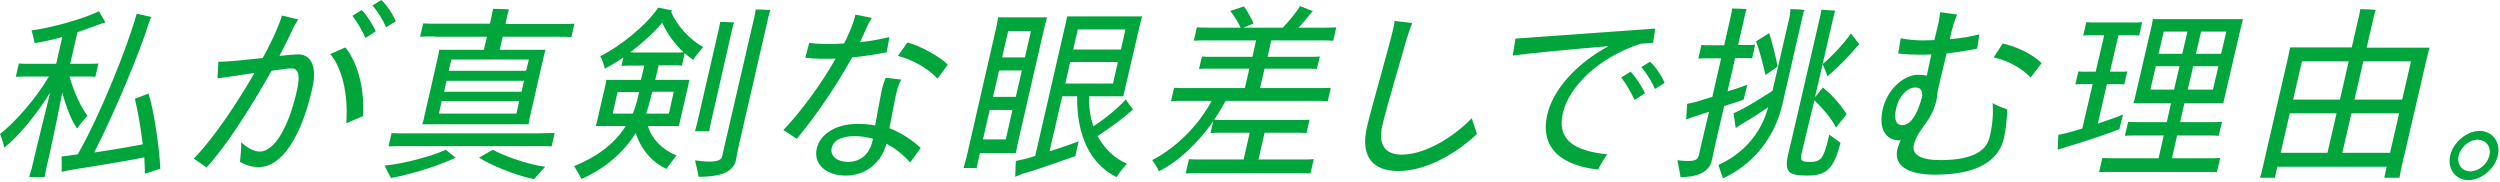 <svg enable-background="new 0 0 823 60" height="60" viewBox="0 0 823 60" width="823" xmlns="http://www.w3.org/2000/svg"><g fill="#00a63c"><path d="m15.2 55.6c-.2.9-.4 1.9-.5 2.7h-5.1c.2-.8.5-1.8.8-2.7.6-2.8 4-16.5 6.1-25.1-4.7 7.5-10.4 14.4-15.1 18.1-.2-1.1-.8-3.2-1.4-4.5 4.8-3.7 11.6-11.3 16.1-18.9h-7.8c-1.1 0-2.1 0-3.1.1l1-4.4c1 .1 2 .1 3.1.1h9.2l2-8.8c-3 .8-6 1.5-9.1 2-.1-.8-.6-2.8-1-4.2 7.2-1 16.4-3.6 22.2-6.3.6 1.1 1.3 2.3 2.1 3.7-.4.1-1 .3-1.4.4-2.5.9-5.1 1.9-7.8 2.8l-2.4 10.4h6.2c1.1 0 2 0 3.1-.1l-1 4.4c-1-.1-1.9-.1-3.1-.1h-5.4c1.3 4.9 3.8 10.2 5.9 12.9-1.1 1.2-2.8 3.2-3.4 4.2-1.9-2.6-3.6-7-4.9-11.8-1.6 8.6-4.6 22.3-5.3 25.1zm32.5 1.6c0-1.7-.1-3.5-.2-5.4-5.6 1.2-19 3.3-24.6 4.2-.7.1-1.8.4-2.6.6v-5.1c.9-.1 2.3-.2 3.2-.4.6-.1 1.4-.2 2.1-.3 7.6-13.3 16.6-36 19.4-46.3l4.8 1.1-.6 1.4c-3.3 10.6-11.4 29.9-18.2 43.2 5.5-.8 12-1.9 16-2.7-.7-5.7-1.7-11.3-2.6-15l4.5-1.7c1.6 5 3.4 16 3.9 24.7-1.6.6-3.2 1.1-5.1 1.7z"/><path d="m102.8 29.1c-3.6 15.9-10 25.9-17.6 25.9-2.4 0-4.4-.7-6.2-1.7.2-1.6.5-5.1.4-6.5 1.7 1.7 4.1 3.1 6.1 3.1 4.9 0 9.6-8.3 12.2-19.9 1.4-5.9.2-7.5-1.8-7.5-.8 0-3.3.3-6.5.8-6.6 11.7-15 25-21.4 31.8l-4.2-2.9c6.4-6.5 14.1-18 20-28.2-5.2.8-10.4 1.6-12.2 1.8l.3-5.5c2.9.1 8.9-.6 14.6-1.2 1.9-3.5 3.5-6.7 4.6-9.4.9-2.1 1.5-3.7 1.7-4.6l5.4 1.3c-.5.8-1.1 1.7-1.4 2.3-1.3 2.8-2.9 6.1-4.8 9.7 2.7-.3 5.1-.5 6.6-.5 3.1.2 6.1 3.1 4.2 11.2zm16.7 9.1-5.5 2.4c.7-10.2-1.6-18.5-5.3-22.8l5-2.2c4.8 6 6.3 15.3 5.8 22.6zm-3.5-33 3.1-1.9c1.6 1.7 3.7 4.9 4.6 7l-3.4 2.2c-.9-2.1-2.7-5.3-4.3-7.3zm14.3 1.8-3.2 2c-.9-2.2-2.7-5.2-4.5-7.2l2.9-1.8c1.8 1.6 3.9 4.8 4.8 7z"/><path d="m146.7 49.3c1 .7 2.2 1.8 3.3 2.6-4.6 2.2-13.2 5.2-21.3 6.7-.4-.8-1.5-2.8-2.1-4.1 6.8-.6 16.8-3.5 20.1-5.2zm35.9-5.5-1 4.4c-1.4-.1-2.9-.1-5-.1h-43.6c-2.1 0-3.6 0-5.1.1l1-4.4c1.4.1 2.9.1 5 .1h43.6c2.1-.1 3.6-.1 5.1-.1zm-39.5-31.8c-1.9 0-3.4 0-4.8.1l1-4.4c1.4.1 2.8.1 4.7.1h17.3l.7-3.2c.1-.4.2-1.3.3-1.7 1.1 0 4.2.1 5.3.2-.2.4-.4 1.1-.5 1.6l-.7 3.2h17.9c1.9 0 3.3 0 4.8-.1l-1 4.4c-1.4-.1-2.8-.1-4.7-.1h-17.9l-1 4.3h15.1c-.2.7-.4 1.4-.6 2.2l-4.6 20.1-.4 2.2h-35c.2-.7.5-1.4.6-2.2l4.6-20.1c.2-.8.3-1.6.4-2.2h14.7l1-4.3h-17.2zm26.9 25.4.9-4.1h-25.5l-.9 4.1zm-23.8-7.2h25.5l.8-3.6h-25.5zm27.9-10.6h-25.5l-.9 3.7h25.5zm-11.9 29.7c3.1 1.7 11 4.8 17.3 5.6-1.2 1.2-2.9 3.2-3.7 4.1-6.8-1.5-14.3-4.7-18.1-7.1 1.5-.8 3.2-1.9 4.5-2.6z"/><path d="m216.8 21.6-1.1 4.7h11.3c-.2.5-.3 1.1-.4 1.7l-2.7 11.7-.4 1.8h-10.2c1.3 4.4 4.7 7.7 9.4 9.7-.8 1.1-2.3 2.9-3.3 4.4-4.8-2.2-8.5-6.6-10.1-11.8-4.2 6.7-10.5 11.9-17.9 15.1-.4-.9-1.6-2.9-2.4-4.2 7-2.9 13-6.9 17-13.2h-9.9c.2-.6.4-1.1.5-1.8l2.7-11.7c.1-.6.2-1.2.3-1.7h11.4l1.1-4.7h-4.8c-1 0-1.7 0-2.7.1l.6-2.8c-2.1 1.5-4.2 2.7-6.1 3.7-.2-1.2-.9-3.1-1.5-4.1 6-2.9 15-9.9 19.1-16l4.5.9-.2.6c1.7 4.4 6.4 9.3 10.5 11.5-1.1 1.2-2.7 3.2-3.3 4.2-.9-.6-1.9-1.4-2.8-2.2l-.9 4.1c-.9-.1-1.7-.1-2.6-.1h-5.1zm-8.5 15.8c.7-1.7 1.3-3.4 1.7-5.4l.4-1.7h-7.1l-1.6 7.1zm.1-20.1h14.3c.8 0 1.5 0 2.3-.1-2.8-2.6-5.3-6-7-9.7-3.1 3.6-6.8 6.9-10.5 9.7h.9zm13.4 12.9h-7.1l-.5 2.1c-.4 1.7-.9 3.4-1.5 5.1h7.5zm21.3 18.2c-.2.8-.7 3.6-.8 4.2-.8 3.6-4.1 5.6-12.3 5.6-.2-1.2-.8-3.8-1.2-5.4.3 0 2.5.4 4.6.4 3.2 0 4.2-.7 4.4-2l.6-2.7 10-43.2c.1-.4.3-1.7.4-2.2 1.1 0 3.8.1 4.8.2-.2.6-.5 1.6-.6 2.1zm-13.6-7.9 7.2-31.2c.1-.6.3-1.4.4-2.1 1 0 3.6.1 4.6.2-.3.6-.4 1.4-.6 1.9l-7.1 31.2c-.2.9-.4 1.8-.5 2.7h-4.7c.2-.9.5-1.8.7-2.7z"/><path d="m280.5 18.9c-5.1 9.3-12.1 19.5-18.2 26.8l-4.4-2.9c5.9-6.2 12.5-15.2 17.2-23.5-3.4.1-6.8.1-10-.3l1.3-4.9c3.4.5 7.5.5 11.5.2 1.2-2.4 2.2-4.7 2.9-6.7.3-.9.6-1.8.8-2.8l5.4 1.1c-.5.8-1.3 2.2-1.5 2.7-.7 1.7-1.5 3.4-2.4 5.3 3.7-.4 7.2-1.1 9.7-1.7l-.9 5c-3 .6-7 1.3-11.4 1.7zm12.3 23.3c4.6 1.8 8 4.4 10.3 6.5l-3.5 4.8c-1.8-2.1-4.5-4.5-7.8-6.2-1.4 5.7-6.3 10.5-13.4 10.5-6.2 0-10.8-3.6-9.5-9 1.1-4.7 6.4-8 13.2-8 2.2 0 4.2.1 6 .5l1.7-9.2c.6-3.3 1-4.7 1.8-6.5l5.1.6c-.8 1.3-1.6 3.7-2.2 7.2zm-5.5 3.8.1-.3c-1.9-.5-3.9-.9-5.9-.9-3.9 0-7.1 1.1-7.7 3.9-.6 2.6 1.7 4.6 5.5 4.6 4.2-.1 7.1-2.7 8-7.3zm24.7-24.7-3.4 4.6c-3-3.5-8.9-6.5-13-7.5l3.1-4.4c4.2 1 11 4.8 13.3 7.3z"/><path d="m343.9 8.7-8.9 38.7-.6 3h-11.8l-1.1 4.9h-4.3c.3-1 .6-2.1.9-3.2l9.9-43.2c.2-1.1.4-2.2.6-3.2h16.1c-.3 1.1-.5 2-.8 3zm-12.8 37.2 2.2-9.7h-7.5l-2.2 9.7zm-2.2-22.7-2 8.7h7.5l2-8.7zm3-13-2 8.7h7.5l2-8.7zm39.1 43.7c-1.1 1.2-2.8 3.3-3.4 4.4-8.7-4.2-13.2-13.8-13-26.6h-4.9l-4.2 18.1c4-1.2 7.8-2.6 9.6-3.3-.3 1.4-.8 3.4-1.1 4.9-3.4 1.1-12.1 4.4-17.1 5.7l-2.7 1.1.2-5.2c1-.3 1.8-.4 2.8-.6 1-.3 2.3-.6 3.6-1.1l10.2-44.4c.1-.4.2-1 .3-1.5h24.7c-.2.7-.4 1.4-.6 2.2l-5.1 21.9-.5 2.2h-11.3c-.1 3.7.5 7 1.4 9.9 4.2-2.7 8.9-6.7 10.7-8.9.7 1 1.6 2.4 2.4 3.4-.1.1-.4.3-.6.4-2.5 2.4-7.3 5.8-11.1 8.3 2.4 4.3 5.7 7.4 9.7 9.1zm-20.3-26.4h15.7l1.6-7.1h-15.7zm4.1-17.8-1.5 6.6h15.7l1.5-6.6z"/><path d="m403.5 33.2c-1.2 2.1-2.4 4.2-3.8 6.2.9.1 2 .1 3.2.1h24.6c1.4 0 2.4 0 3.6-.1l-1 4.4c-1.1-.1-2.1-.1-3.5-.1h-10.3l-2 8.8h14c1.7 0 3 0 4.2-.1l-1.1 4.7c-1.2-.1-2.5-.1-4.2-.1h-32.7c-1.6 0-3 0-4.2.1l1.1-4.7c1.2.1 2.5.1 4.1.1h13.9l2-8.8h-9.4c-1.3 0-2.3 0-3.5.1l.9-3.9c-5.1 7.3-11.5 13.3-17.9 16.5-.2-.8-1.4-2.6-2.2-3.7 7.6-3.9 15-11 19.6-19.5h-8.5c-2 0-3.4 0-4.9.1l1-4.4c1.4.1 2.9.1 4.9.1h18.4l1.5-6.4h-12.7c-1.6 0-2.7 0-3.9.1l1-4.1c1.2.1 2.3.1 3.9.1h12.7l1.2-5.4h-16c-1.9 0-3.2 0-4.5.1l1-4.4c1.2.1 2.6.1 4.5.1h9.9c-.8-1.8-2.3-4.2-3.4-5.5l4.5-1.5c1 1.3 2.4 3.9 3.2 5.6-1.3.5-2.2.9-3.3 1.4h12.9c2.2-2.3 4.7-5.4 5.7-7.1l4.2 1.7c-.2.2-.5.5-.7.7-1.1 1.4-2.5 3.1-4 4.7h7.9c1.9 0 3.2 0 4.5-.1l-1 4.4c-1.3-.1-2.6-.1-4.4-.1h-16l-1.2 5.4h13.3c1.5 0 2.7 0 3.9-.1l-1 4.1c-1.2-.1-2.4-.1-3.9-.1h-13.3l-1.5 6.4h18.5c2 0 3.4 0 4.8-.1l-1 4.4c-1.4-.1-2.8-.1-4.8-.1z"/><path d="m486.2 44.1c-5.5 5.3-15.8 12.2-25.9 12.2-8.1 0-12.6-4.5-10.3-14.5 1.5-6.4 7.2-26.1 8.5-31.7.2-.8.5-2.1.6-3.2l5.8.7c-.5 1.2-1.2 3.2-1.7 4.8-1.7 6-6.8 23.1-8.1 28.8-1.7 7.2 1.6 9.7 6.3 9.7 8.6 0 18.3-6.9 23.1-12 .5 1.7 1.5 4.3 1.7 5.2z"/><path d="m529.1 50.8c-1 1.4-2.4 3.7-3 5-11.5-1.2-19.4-6.7-16.7-18.2 1.8-7.8 9.2-16.5 20.1-22.4-11.9 1-26 2.3-31.5 3.1l.9-5.6c6-.4 35.3-2.5 46-3.3l-.7 4.7c-1.2.1-2.5.1-4.1.3-14.4 4.7-23.7 14.5-25.6 22.8-2.1 9.1 4.1 12.5 14.6 13.6zm12.4-20.1-3.4 2.2c-1-2.2-2.8-5.4-4.4-7.4l3.1-1.9c1.7 1.8 3.8 5 4.7 7.1zm6.5-3.4-3.2 2c-.9-2.2-2.7-5.2-4.5-7.2l2.9-1.8c1.8 1.6 3.9 4.8 4.8 7z"/><path d="m564.5 48.3-1 4.6c-.7 3.2-3.8 5.4-10.3 5.4-.1-1.2-.7-3.9-1-5.6.2.1 2 .3 3.5.3 2.5 0 3.2-.6 3.5-1.7l.7-3 2.7-11.5-4.9 1.6c-.8.3-1.8.6-2.6.9l.3-5.1c.9-.2 1.8-.4 2.7-.6 1.4-.4 3.4-1 5.6-1.7l2.9-12.7h-4.9c-1 0-1.7 0-2.6.1l1-4.5c.8.1 1.6.1 2.6.1h4.9l2.2-9.7c.1-.5.4-1.8.4-2.4 1.1 0 3.8.1 4.8.2-.2.6-.5 1.5-.6 2.1l-2.2 9.7h3.1c.9 0 1.6 0 2.5-.1l-1 4.5c-.8-.1-1.6-.1-2.5-.1h-3.1l-2.5 11c2.9-.9 5.5-1.8 6.5-2.2-.3 1.4-.8 3.3-1.2 4.9-1 .4-3.5 1.2-6.4 2.1zm24.9-45.3c1 0 3.7.1 4.6.3-.2.4-.4 1.2-.5 1.7l-6.7 29.2c-2.6 11.5-10.1 20.2-19.6 24.5-.3-1-1.1-3-1.5-4.4 7.5-3.4 13.8-9.6 16.4-19-2.5 1.7-6.5 4.3-8.5 5.4-1 .6-1.8 1.2-2.2 1.5l-.7-4.9c.3-.2 1.3-.6 2.3-1.1 2.8-1.4 7.9-4.6 10.5-6.3l5.8-25.1c-.1-.2.1-1.2.1-1.8zm-7 7.9c.9 2.8 2.1 7.3 2.8 11l-4 2.8c-.9-3.9-2-8.2-3.1-11.1zm23.5 36.1c-2.2 8.4-4.4 10.8-11 10.8-3.4 0-5-.4-5.8-1.2-1-1-1.2-2.6-.4-6 .6-2.2 8.4-36.2 10.7-46.1.1-.5.2-1.1.2-1.3 1.2.1 3.3.2 4.6.3-.1.2-.3.7-.4 1.1l-6.3 27.4 2.6-3.2c2.4 2 5.3 4.8 7.8 8.8-1 1.3-2.6 3.3-3.5 4.4-1.7-3.5-4.8-6.7-7.1-9l-4.3 17.8c-.3 1.5 0 2 .7 2.3.4.1 1 .2 2.4.2 1.6 0 2.5-.3 3.4-1.2.8-1 1.6-2.8 2.7-7.8 1.1.8 2.8 2.1 3.7 2.7zm-5.9-25.9c3.2-2.6 7.8-7.7 9.3-10.1l2.8 3.6-.7.6c-2.4 3-6.5 7.2-9.8 9.9-.3-1-1.1-2.8-1.6-4z"/><path d="m660.8 36c-.1 2.6-.4 6.5-1.1 9.5-1.8 7.7-9.2 12-22.7 12-9.3 0-13.8-3.2-12.3-8.7.3-.9.6-1.7 1-2.6h-.5c-4.3 0-6.9-3.7-5.4-10.3 1.4-6.2 6.7-11.3 11.7-11.3 1.1 0 2 .1 2.8.3.5-2.2 1-4.6 1.5-7-1.4.1-2.7.1-4.1.1-1.7 0-4.4-.1-6.8-.4l.8-5c2 .4 4.7.7 7.4.7 1.1 0 2.4-.1 3.7-.1l1-4.2c.6-2.2.8-3.9.9-5l5.6.8c-.4.9-.9 2.2-1.2 3.2s-.8 2.7-1.2 4.9c3.6-.3 7.1-.9 9.7-1.6l-.7 4.7c-3.2.7-6.7 1.2-10.1 1.6-1 4.2-2.1 8.9-3 12.7 0 .7-.1 1.6-.3 2.6-1.7 7.4-5.9 9.1-7.4 14.5-1 3.6 2.3 5.3 8.7 5.3 9.3 0 14.9-2.4 16.1-7.3 1.1-4.2 1.3-8 1.1-11.5 1 .8 3.4 1.6 4.8 2.1zm-28-4.3c.1-2.1-.7-2.9-2.3-2.9-2.7 0-5.4 2.9-6.3 6.9-.9 3.9.2 5.5 2 5.5 3.5 0 5.5-5.4 6.6-9.5zm39.3-10.9-3.6 4.7c-2.6-2.6-6.6-5.4-12.2-6.6l3-4.6c6.1 1.5 10.2 4 12.8 6.5z"/><path d="m697.7 42.5c-3 1.3-12.7 4.5-17.6 5.9-1 .3-1.9.7-2.7.9l.2-4.9 2.7-.6c1.3-.3 3.2-.9 5.2-1.5l3.4-14.6h-3.3c-.8 0-1.6 0-2.4.1l1-4.3c.8.1 1.6.1 2.4.1h3.3l2.8-12h-4.3c-.9 0-1.7 0-2.6.1l1-4.4c.9.1 1.7.1 2.6.1h13.3c.8 0 1.6 0 2.5-.1l-1 4.4c-.9-.1-1.7-.1-2.5-.1h-4.3l-2.8 12h3.3c.8 0 1.6 0 2.4-.1l-1 4.3c-.8-.1-1.6-.1-2.4-.1h-3.3l-3 13c3.5-1.2 6.7-2.3 8.3-3zm33.2 9.5-1.1 4.7c-1.2-.1-2.4-.1-4-.1h-30.8c-1.5 0-2.8 0-4 .1l1.1-4.7c1.2.1 2.5.1 4 .1h14.5l1.7-7.5h-9.3c-1.3 0-2.4 0-3.5.1l1.1-4.6c1.1.1 2.2.1 3.5.1h9.2l1.4-6.2h-12.4c.2-.7.5-1.5.6-2.2l5.4-23.2c.2-.8.3-1.6.4-2.3h29.7c-.2.8-.4 1.5-.6 2.3l-5.4 23.2-.5 2.2h-12.8l-1.4 6.2h10.3c1.3 0 2.4 0 3.5-.1l-1.1 4.6c-1-.1-2.2-.1-3.5-.1h-10.2l-1.7 7.5h11.9c1.5 0 2.7 0 4-.1zm-23-22.5h7.8l1.8-7.7h-7.8zm4.4-19.1-1.7 7.3h7.8l1.7-7.3zm16.2 19.1 1.8-7.7h-8.3l-1.8 7.7zm4.4-19.1h-8.3l-1.7 7.3h8.3z"/><path d="m790.5 55.4-.6 3.1h-5l.8-3.6h-36l-.8 3.6h-4.9c.3-.9.6-1.9.8-3l8.5-36.9c.2-1 .4-2.1.6-3h20.3l2.5-10.9c.1-.3.2-1.2.3-1.7 1.1 0 4.1.1 5.1.3-.1.4-.4 1.1-.5 1.6l-2.5 10.8h20.7c-.3 1.1-.6 2-.8 3.1zm-24.3-5.1 3-13h-15.4l-3 13zm-8.4-30.1-2.9 12.6h15.4l2.9-12.6zm29 30.1 3-13h-15.7l-3 13zm-8.8-30.1-2.9 12.6h15.7l2.9-12.6z"/><path d="m806.6 51.2c1-4.4 5.5-8.1 9.7-8.1s7 3.7 6 8.1-5.5 8.1-9.7 8.1-7-3.7-6-8.1zm12.9 0c.7-2.9-1.1-5.2-3.9-5.2-2.7 0-5.5 2.3-6.2 5.2s1.1 5.2 3.8 5.2c2.8 0 5.6-2.3 6.3-5.2z"/></g></svg>